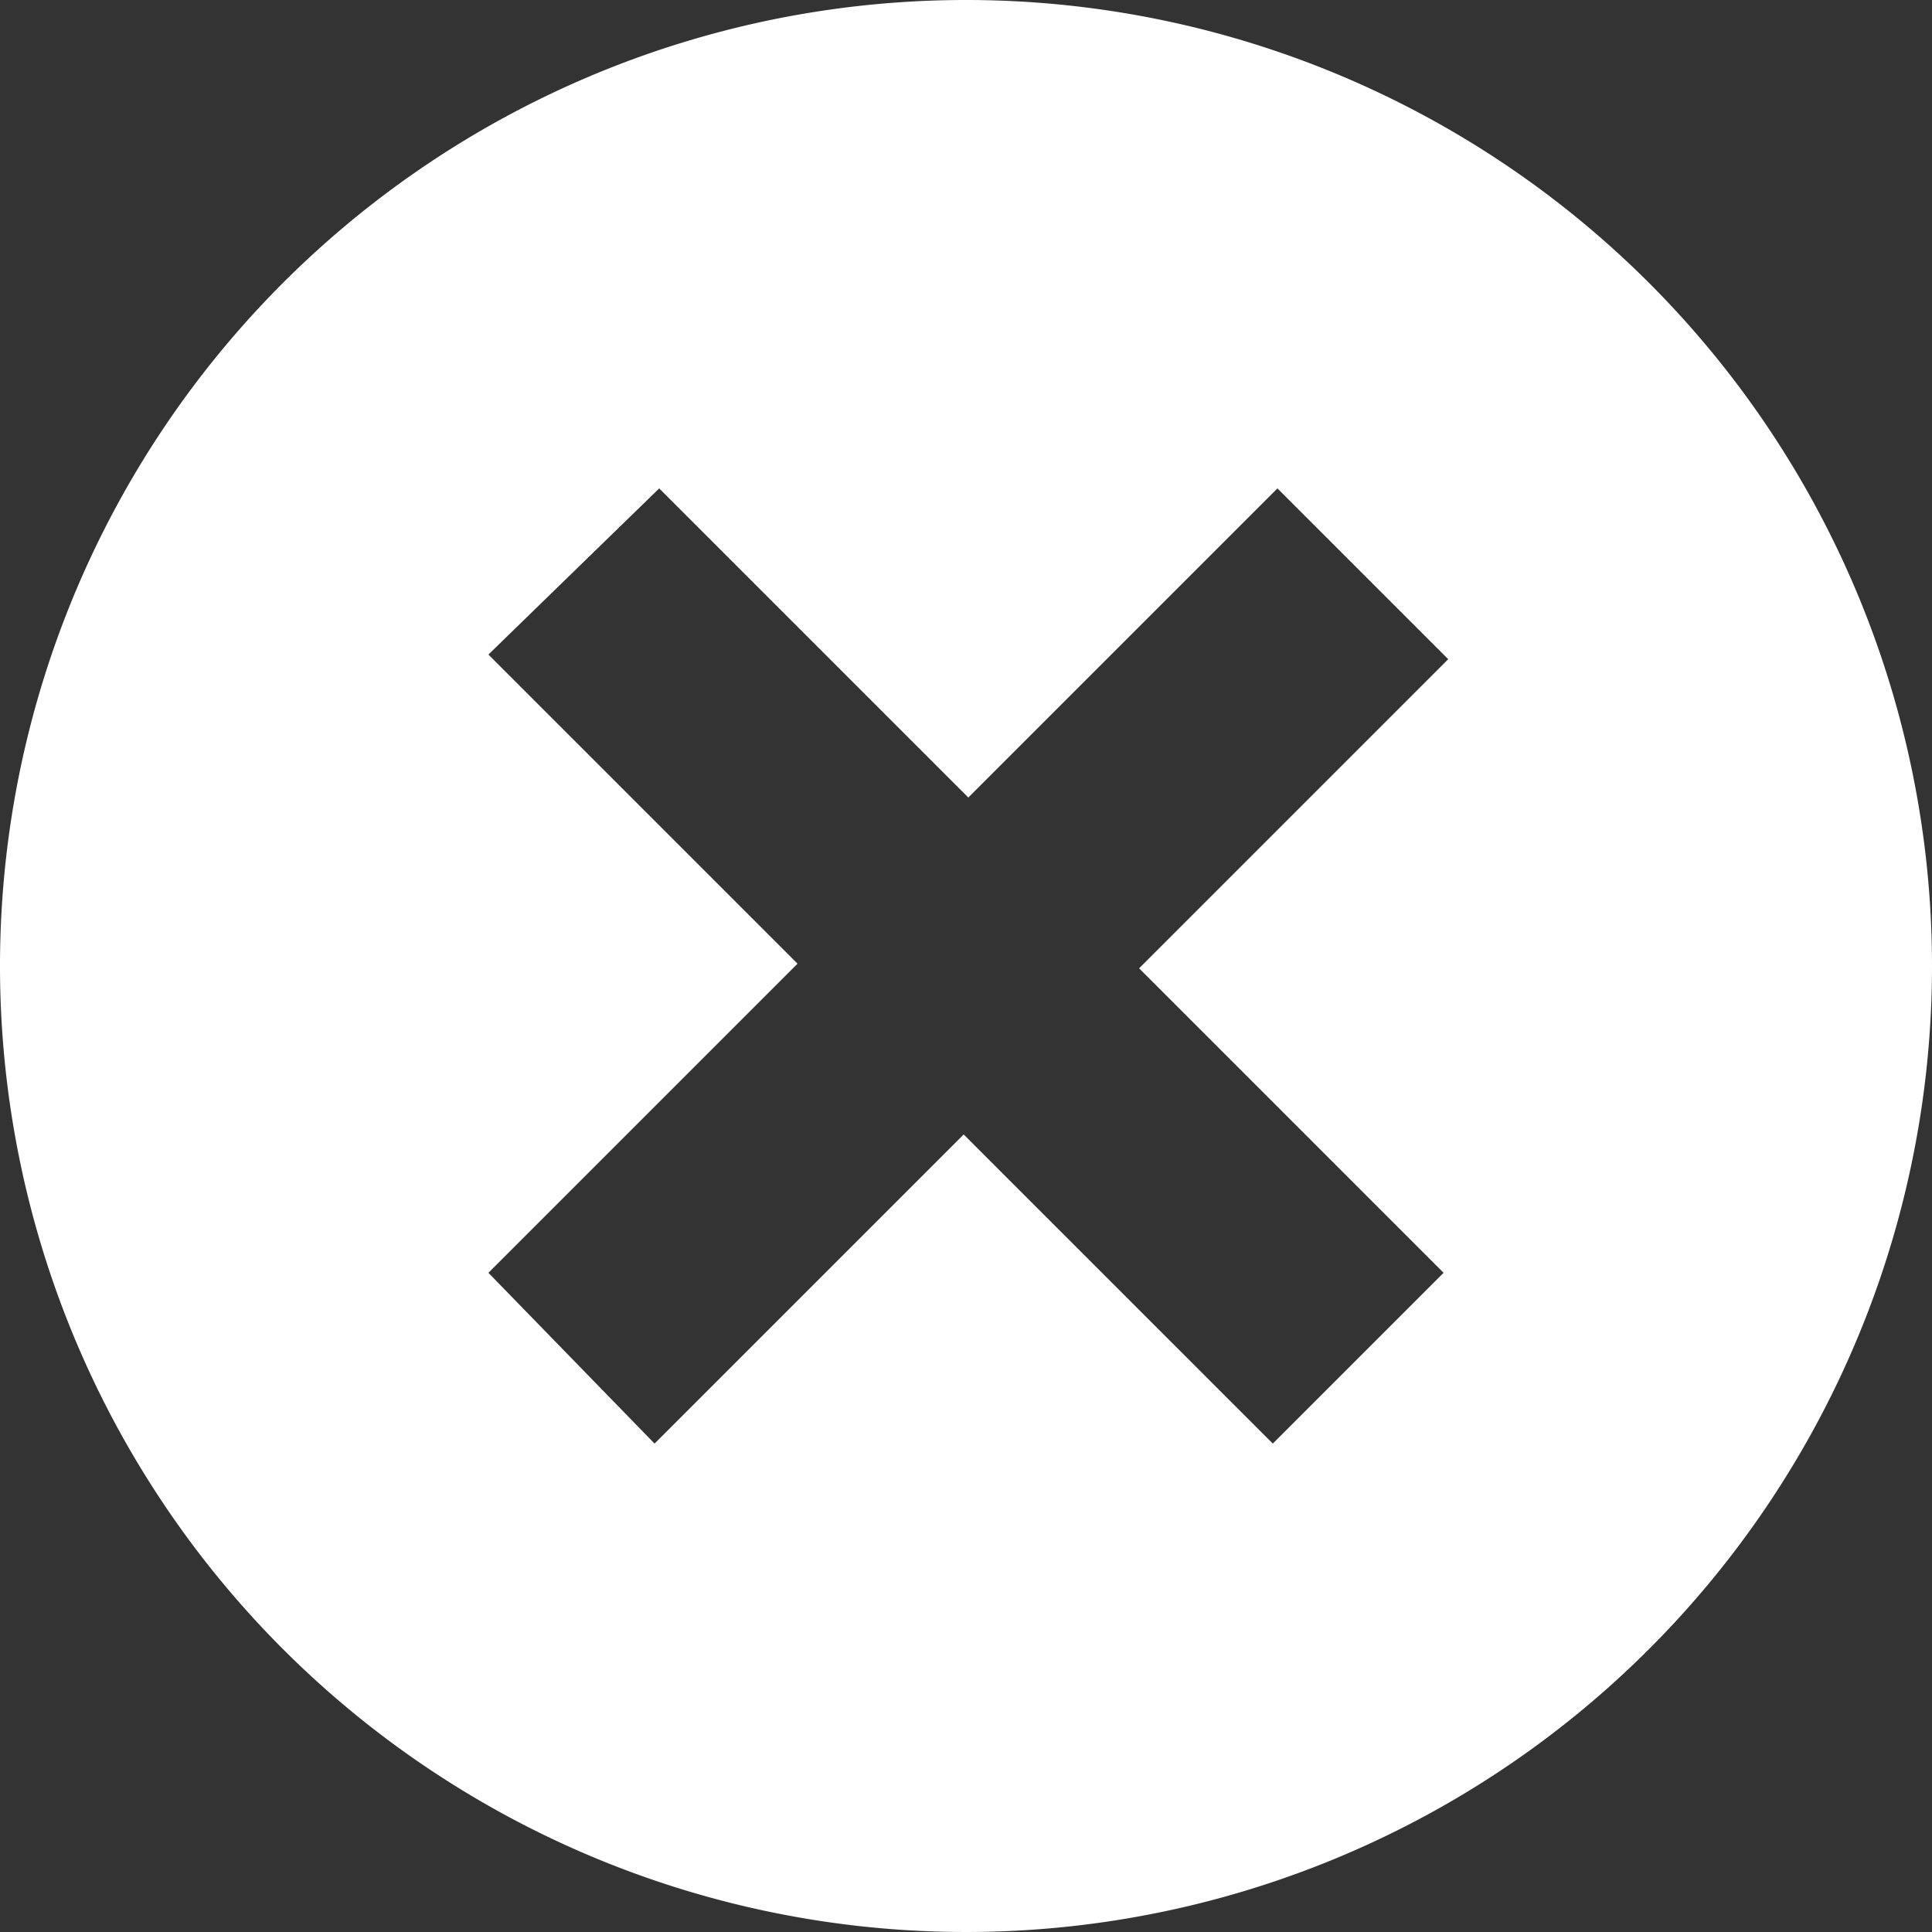 <svg id="Capa_1" data-name="Capa 1" xmlns="http://www.w3.org/2000/svg" viewBox="0 0 25 25"><rect x="0" y="0" width="25" height="25" fill="#333333" stroke="none"/><defs><style>.cls-1{fill:#fff;}</style></defs><g id="x_alt"><path class="cls-1" d="M12.5,0A12.5,12.5,0,1,0,25,12.5,12.5,12.5,0,0,0,12.5,0Zm6.18,16.47-2.21,2.21-4-4-4,4L6.32,16.47l4-4-4-4L8.53,6.32l4,4,4-4,2.21,2.21-4,4Z" transform="translate(0 0)"/></g></svg>